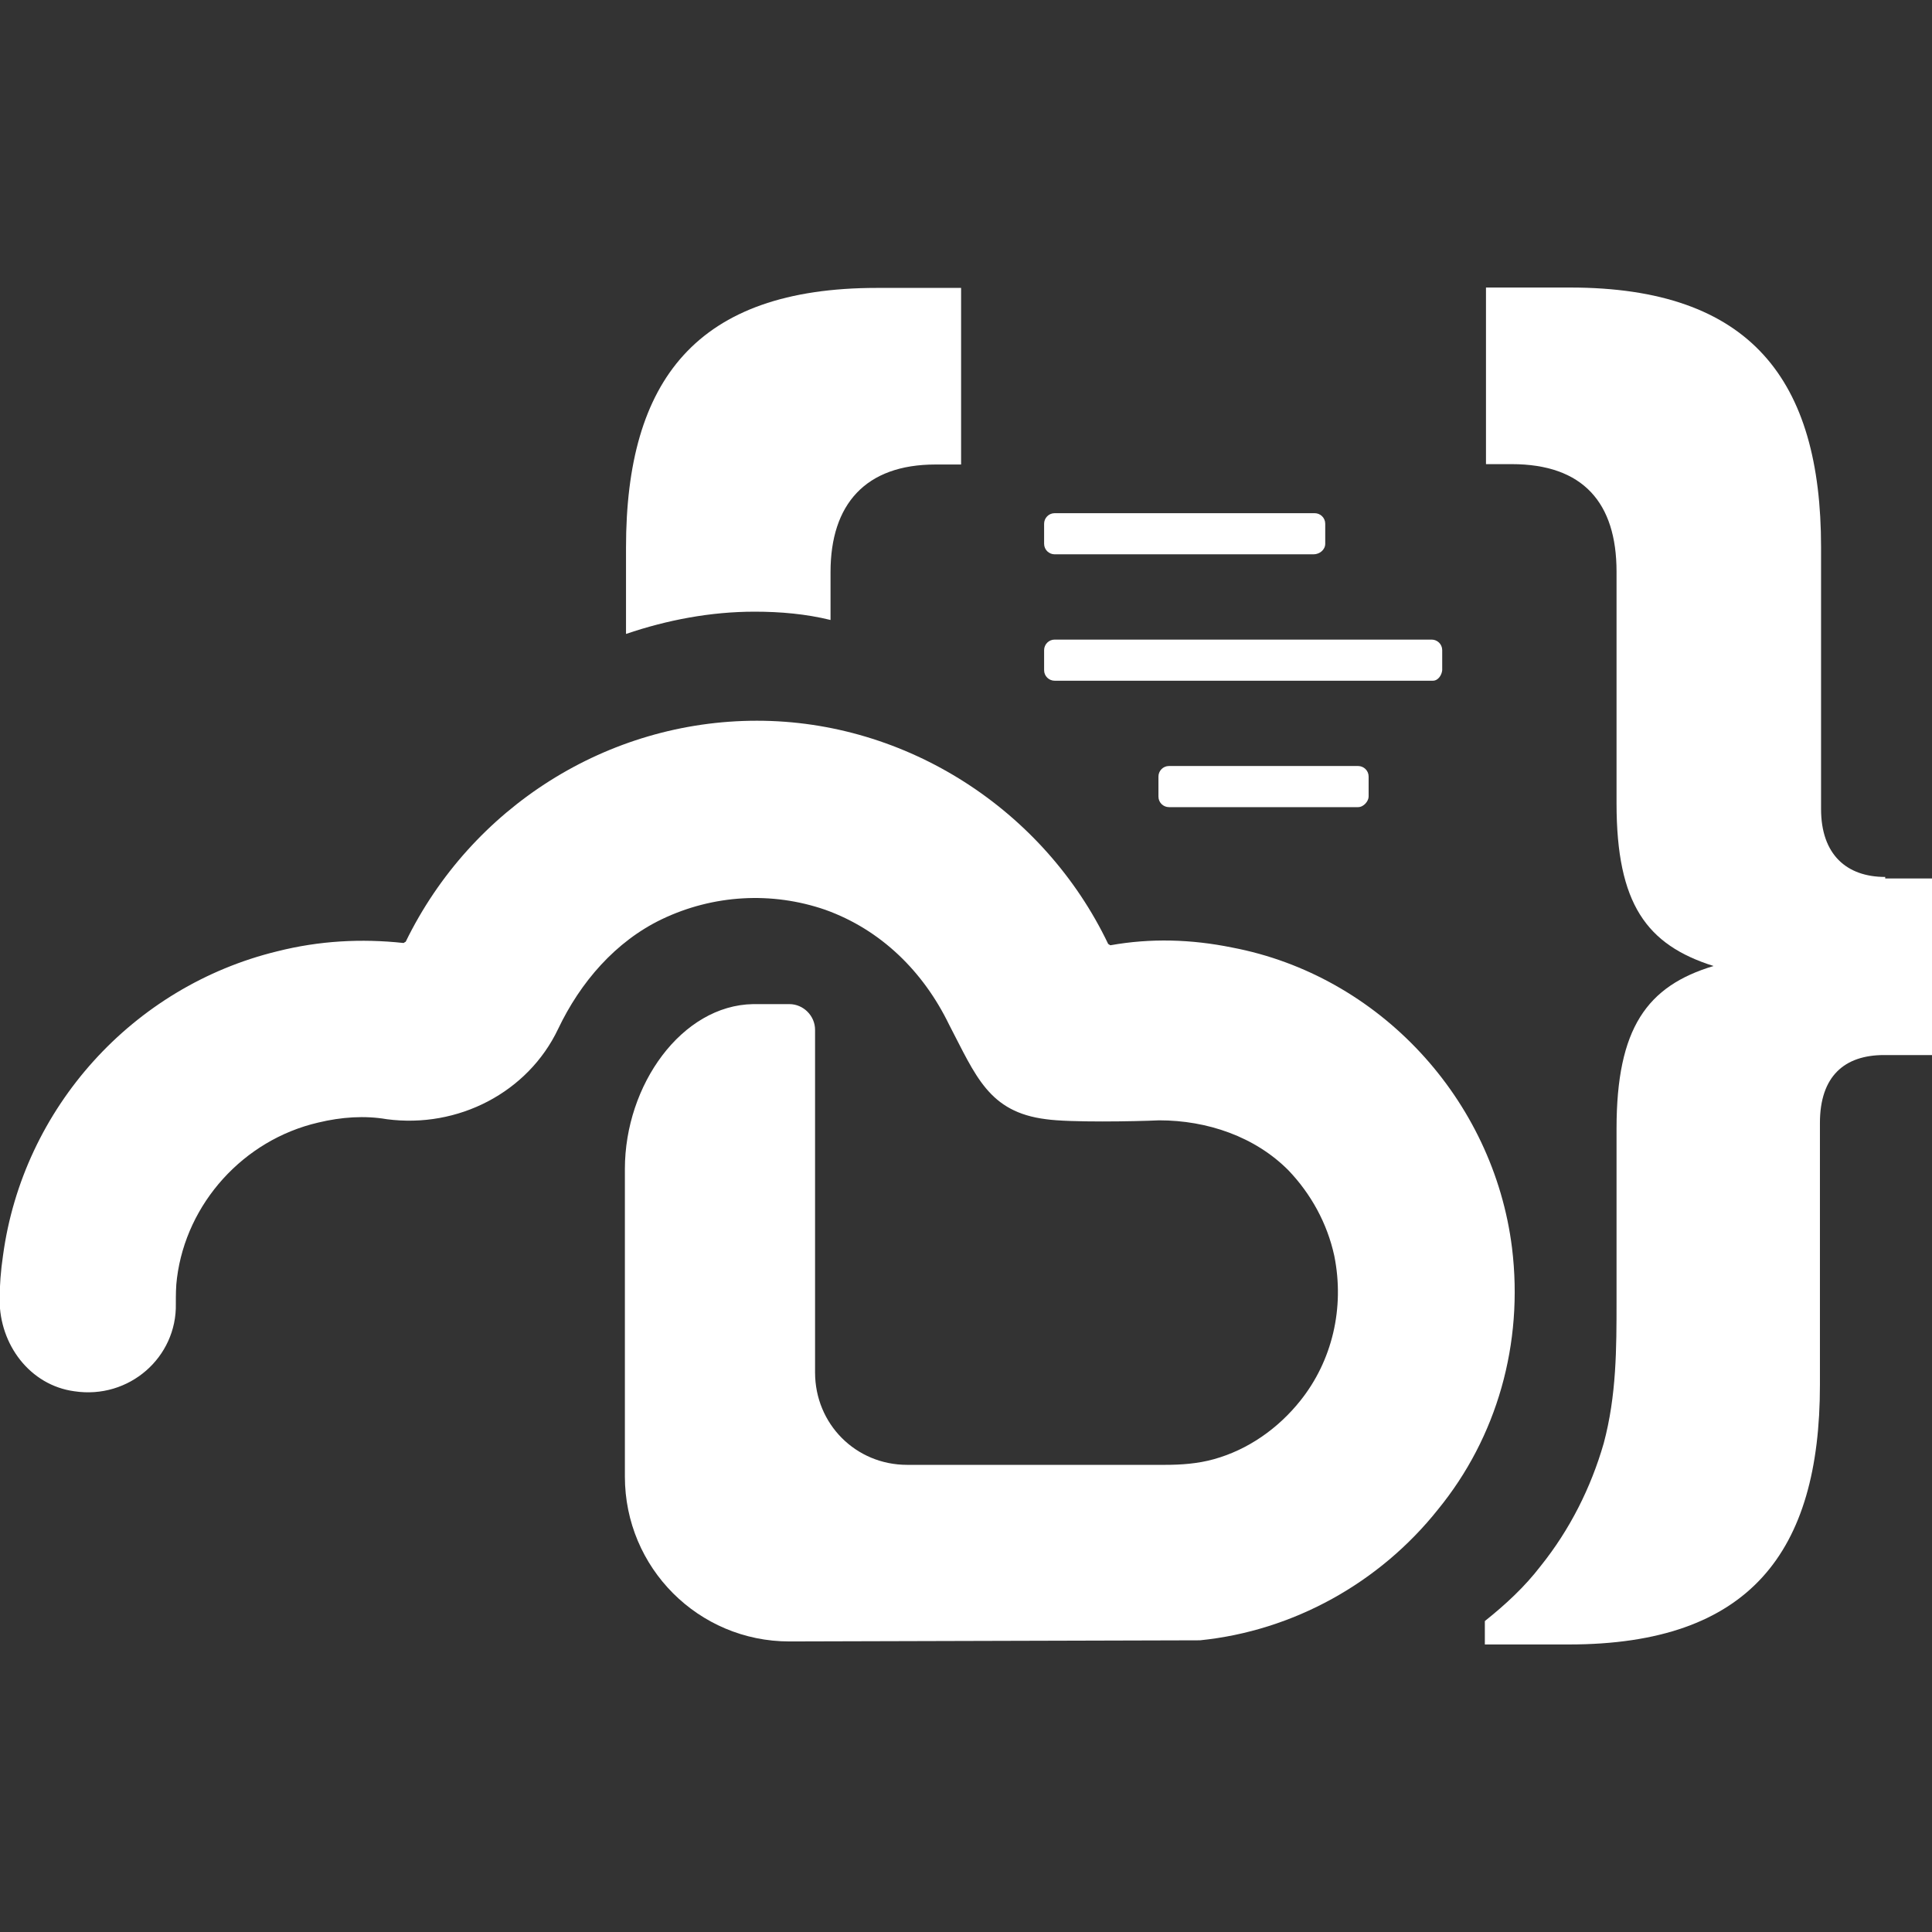 <?xml version="1.0" encoding="utf-8"?>
<!-- Generator: Adobe Illustrator 27.7.0, SVG Export Plug-In . SVG Version: 6.00 Build 0)  -->
<svg version="1.1" id="Layer_1" xmlns="http://www.w3.org/2000/svg" xmlns:xlink="http://www.w3.org/1999/xlink" x="0px" y="0px"
	 viewBox="0 0 512 512" style="enable-background:new 0 0 512 512;" xml:space="preserve">
<rect x="0" y="0" width="512" height="512" fill="#333333" stroke="none"/>
<style type="text/css">
	.st0{fill:#FFFFFF;}
</style>
<g>
	<path class="st0" d="M499.6,232.4c-10.2,0-17-5.9-17-18v-69.4c0-44.3-18.6-68.8-66.5-68.8h-22.3v46.8h6.8
		c18.9,0,27.8,10.2,27.8,28.5v61.4c0,26.7,8,37.5,25.7,43.1c-17.6,5.3-25.7,16.4-25.7,43.1c0,15.2,0,30.4,0,45.6
		c0,12.7,0,25.1-3.4,37.8c-3.4,11.8-9,22.9-16.7,32.5c-4.3,5.6-9.3,10.2-14.8,14.6v6.2h22.3c47.9,0,66.5-24.5,66.5-68.8v-69.4
		c0-12.4,6.5-18,17-18H512v-46.8h-12.4V232.4L499.6,232.4z"/>
	<path class="st0" d="M348.1,146.9h-68.6c-1.5,0-2.8-1.2-2.8-2.8v-5.3c0-1.5,1.2-2.8,2.8-2.8h68.9c1.5,0,2.8,1.2,2.8,2.8v5.3
		C351.2,145.7,349.7,146.9,348.1,146.9z"/>
	<path class="st0" d="M359.9,213.9h-50.1c-1.5,0-2.8-1.2-2.8-2.8v-5.3c0-1.5,1.2-2.8,2.8-2.8h50.1c1.5,0,2.8,1.2,2.8,2.8v5.3
		C362.7,212.3,361.4,213.9,359.9,213.9z"/>
	<path class="st0" d="M379.7,180.4H279.5c-1.5,0-2.8-1.2-2.8-2.8v-5.3c0-1.5,1.2-2.8,2.8-2.8h99.9c1.5,0,2.8,1.2,2.8,2.8v5.3
		C382.1,178.8,381.2,180.4,379.7,180.4z"/>
	<path class="st0" d="M200,162.1c6.8,0,13.6,0.6,20.1,2.2v-12.7c0-18,9.3-28.5,27.8-28.5h6.8V76.3h-22.3
		c-47.9,0-66.5,24.5-66.5,68.8V168C176.8,164.3,188.3,162.1,200,162.1z"/>
	<path class="st0" d="M400.7,330.7c-4.9-39.4-35.2-72.2-74.2-79.6c-10.8-2.2-21.6-2.5-32.2-0.6c-0.3,0-0.3-0.3-0.6-0.3
		c-17-35.6-53.5-59.2-93.1-59.2c-39.6,0-75.7,22.9-93.1,58.6c-0.3,0-0.3,0.3-0.6,0.3c-11.1-1.2-22.3-0.6-33.4,2.2
		c-38.3,9.3-67.4,41.5-72.7,80.6c-0.6,4-0.9,8.1-0.9,11.8c0,11.8,8,22.6,19.8,24.2c14.5,2.2,27.2-9,26.9-23.2c0-2.2,0-4.6,0.3-6.8
		c2.5-19.8,17.6-36.6,37.4-41.2c6.2-1.5,12.4-1.9,18.2-0.9c18.9,2.5,37.4-7.1,45.4-23.9c5.9-12.4,15.2-23.2,27.5-29.1
		c13.6-6.5,29.1-7.4,43.3-2.5c14.8,5.3,26,16.4,32.8,30.4c7.1,13.6,10.5,23.2,25.7,25.1c6.2,0.9,23.5,0.6,30,0.3
		c12.7,0,25.4,4.3,34.3,13.3c5.9,6.2,10.2,13.9,12.1,22.6c2.8,13.9-0.6,27.9-9,38.4c-5.9,7.4-13.9,13-22.9,15.5
		c-4.3,1.2-8.7,1.5-13,1.5c-2.5,0-5.9,0-9.9,0c-12.4,0-38.6,0-58.4,0c-13.6,0-24.4-10.8-24.4-24.5v-45.9v-44.9
		c0-3.7-3.1-6.8-6.8-6.8h-9.6c-18.9,0.3-34,21.4-34,43.7c0,22.3,0,81.5,0,81.5c0,24.2,19.5,43.7,43.6,43.7c0,0,107.3-0.3,108.8-0.3
		c24.7-2.5,47.6-15.2,63.1-34.7C396.7,380.9,403.8,356.1,400.7,330.7z"/>
</g>
</svg>
